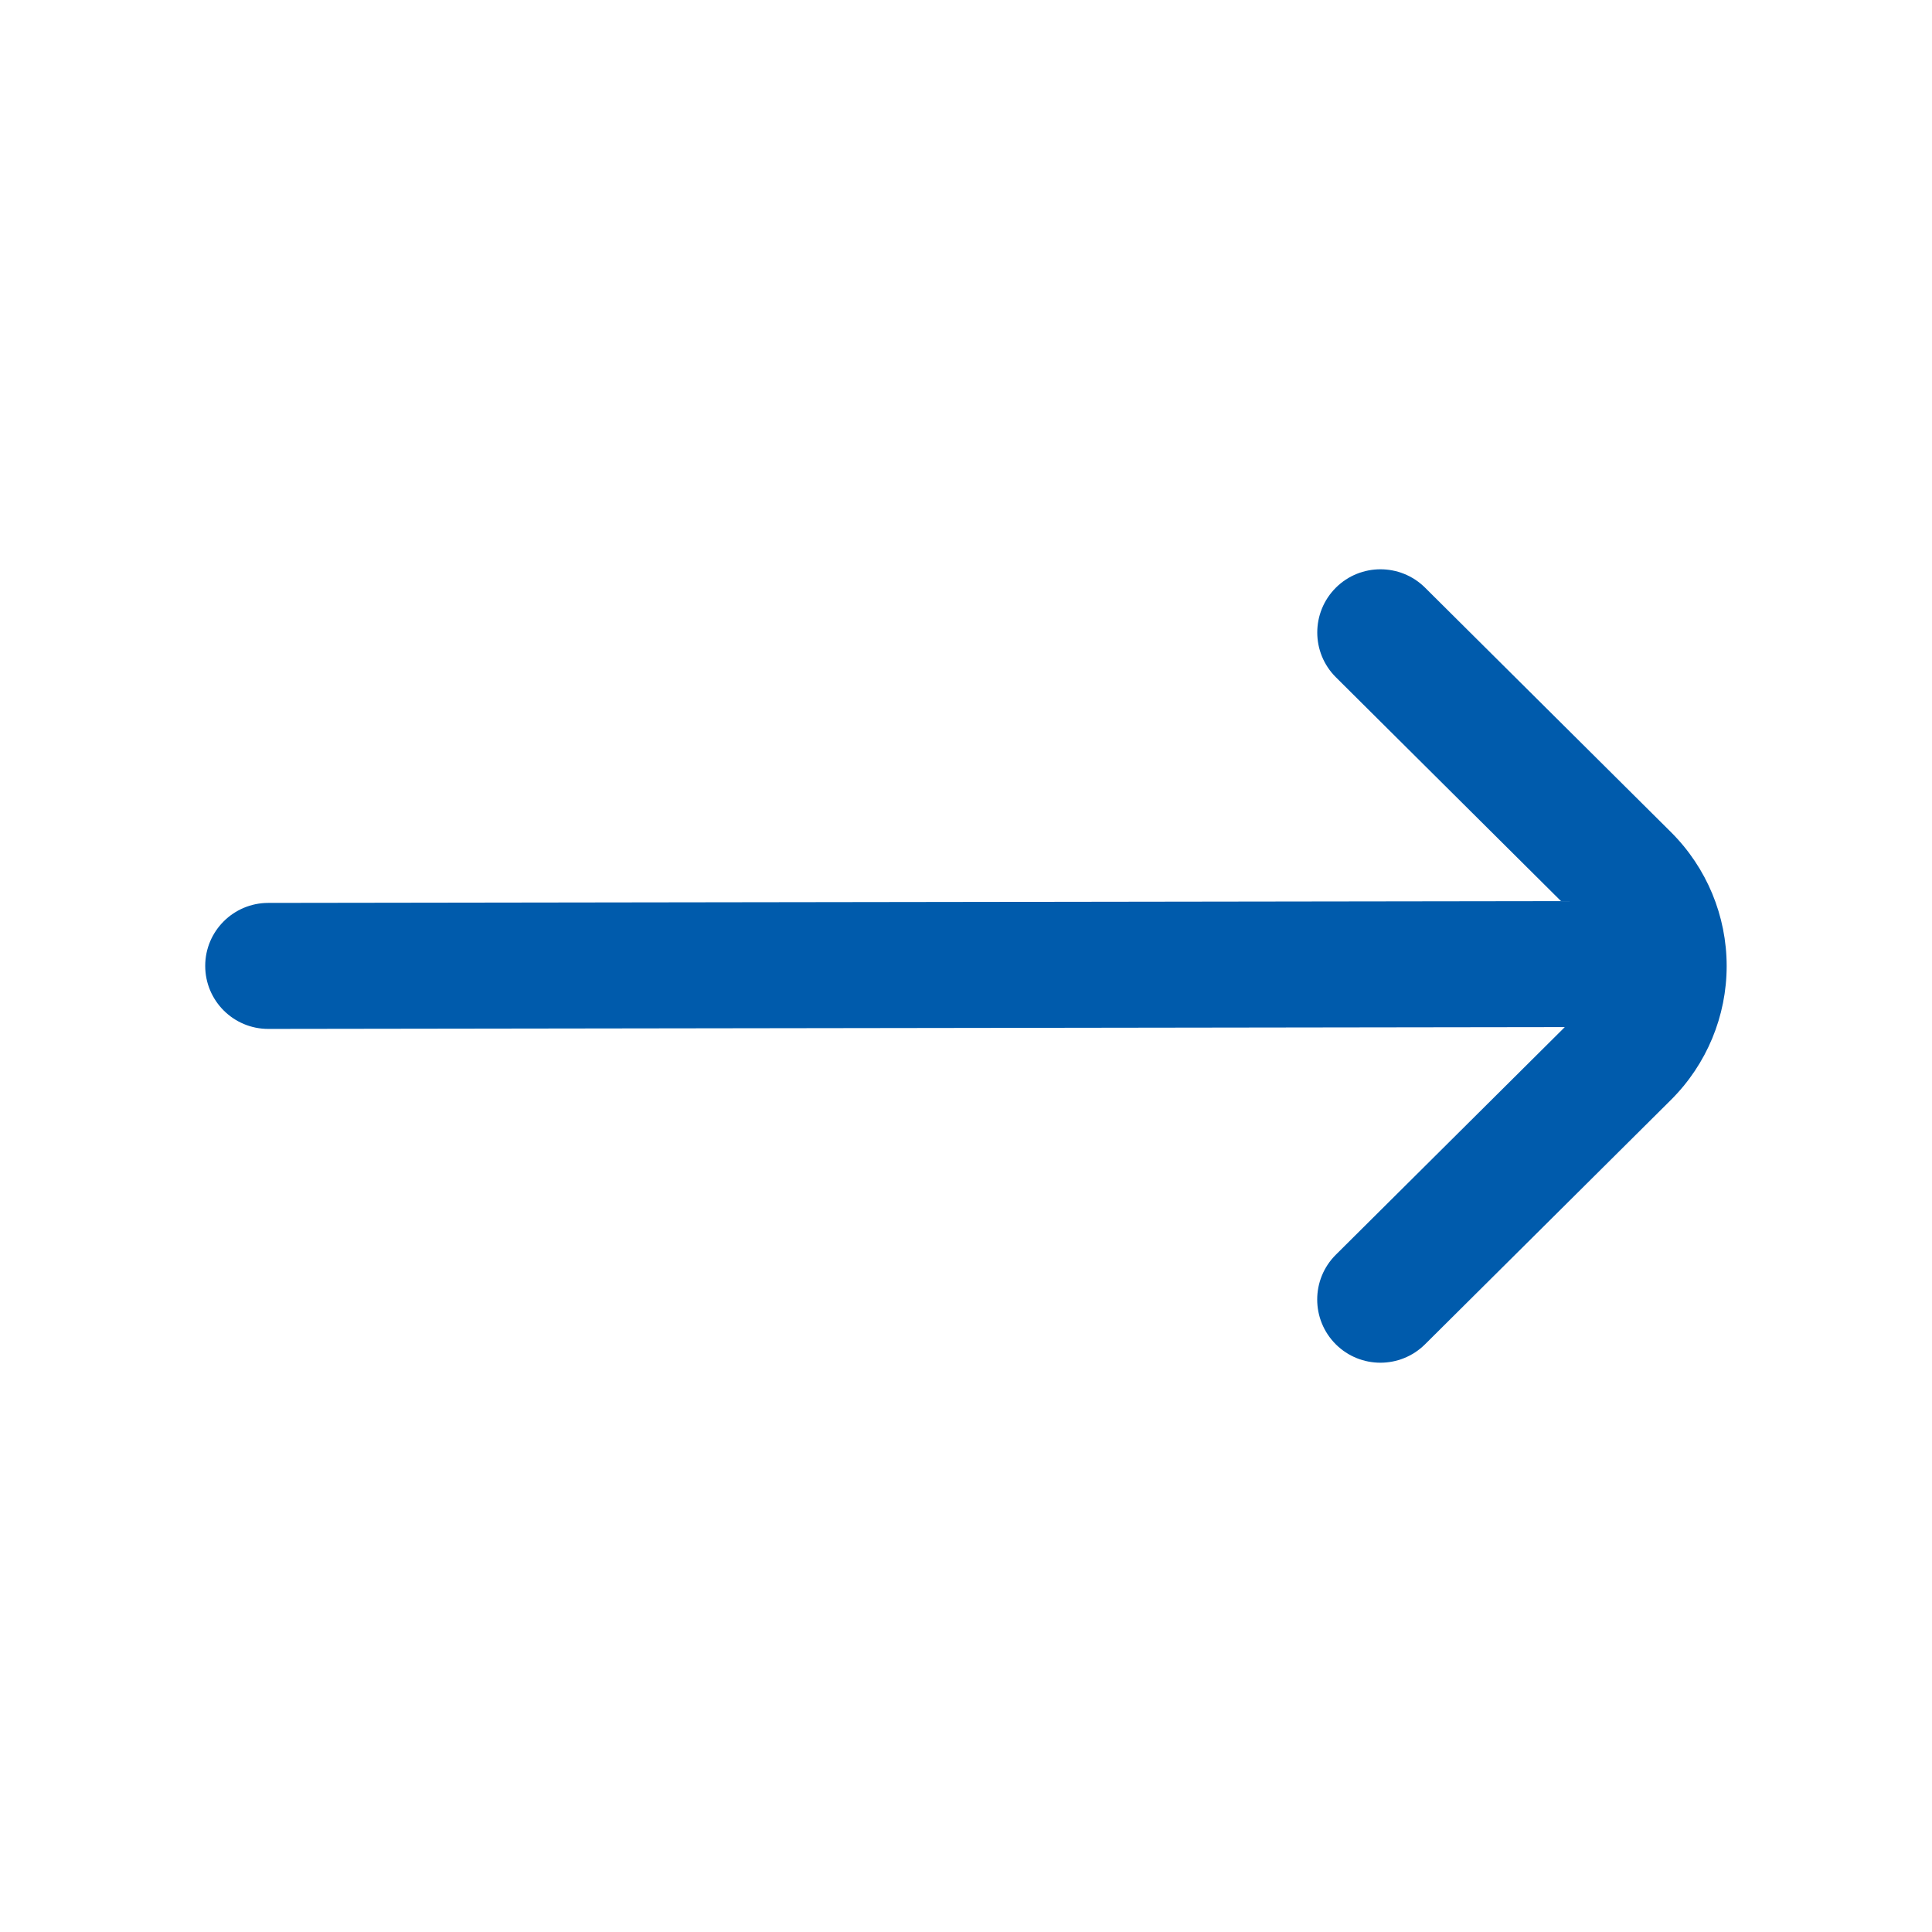 <svg width="32" height="32" viewBox="0 0 32 32" fill="none" xmlns="http://www.w3.org/2000/svg">
<path d="M27.68 13.786L23.603 9.733C23.194 9.328 22.535 9.328 22.127 9.733C21.715 10.143 21.715 10.809 22.127 11.218L25.855 14.925L4.442 14.955C3.866 14.956 3.399 15.423 3.399 15.998C3.399 16.576 3.868 17.043 4.445 17.042L25.918 17.012L22.126 20.782C21.714 21.191 21.714 21.857 22.126 22.267C22.534 22.672 23.193 22.672 23.602 22.267L27.68 18.214C28.269 17.626 28.599 16.83 28.599 16C28.599 15.17 28.269 14.374 27.68 13.786Z" fill="#005BAC"/>
</svg>
